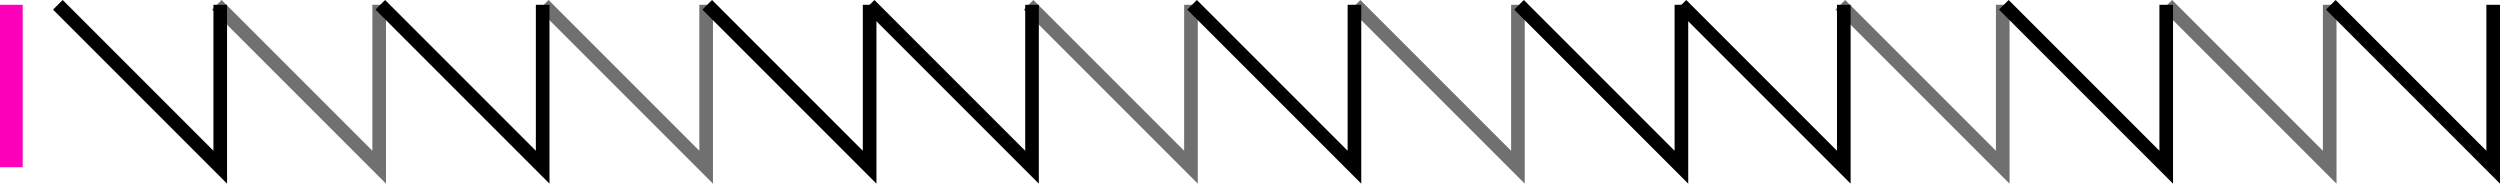 <svg xmlns="http://www.w3.org/2000/svg" width="550.522" height="40.443" viewBox="0 0 550.522 40.443">
  <g id="Group_76" data-name="Group 76" transform="translate(-1488.5 -4920.439)">
    <g id="Group_70" data-name="Group 70">
      <path id="Path_94" data-name="Path 94" d="M177.982,5077.278h35.761l-35.761,35.761" transform="translate(6649.278 4743.518) rotate(90)" fill="none" stroke="#707070" stroke-width="3"/>
      <path id="Path_92" data-name="Path 92" d="M177.982,5077.278h35.761l-35.761,35.761" transform="translate(6721.278 4743.518) rotate(90)" fill="none" stroke="#707070" stroke-width="3"/>
      <path id="Path_93" data-name="Path 93" d="M177.982,5077.278h35.761l-35.761,35.761" transform="translate(6685.278 4743.518) rotate(90)" fill="none" stroke="#000" stroke-width="3"/>
      <path id="Path_91" data-name="Path 91" d="M177.982,5077.278h35.761l-35.761,35.761" transform="translate(6757.278 4743.518) rotate(90)" fill="none" stroke="#000" stroke-width="3"/>
      <path id="Path_95" data-name="Path 95" d="M177.982,5077.278h35.761l-35.761,35.761" transform="translate(6614.278 4743.518) rotate(90)" fill="none" stroke="#000" stroke-width="3"/>
    </g>
    <g id="Group_71" data-name="Group 71" transform="translate(178.761)">
      <path id="Path_94-2" data-name="Path 94" d="M177.982,5077.278h35.761l-35.761,35.761" transform="translate(6649.278 4743.518) rotate(90)" fill="none" stroke="#707070" stroke-width="3"/>
      <path id="Path_92-2" data-name="Path 92" d="M177.982,5077.278h35.761l-35.761,35.761" transform="translate(6721.278 4743.518) rotate(90)" fill="none" stroke="#707070" stroke-width="3"/>
      <path id="Path_93-2" data-name="Path 93" d="M177.982,5077.278h35.761l-35.761,35.761" transform="translate(6685.278 4743.518) rotate(90)" fill="none" stroke="#000" stroke-width="3"/>
      <path id="Path_91-2" data-name="Path 91" d="M177.982,5077.278h35.761l-35.761,35.761" transform="translate(6757.278 4743.518) rotate(90)" fill="none" stroke="#000" stroke-width="3"/>
      <path id="Path_95-2" data-name="Path 95" d="M177.982,5077.278h35.761l-35.761,35.761" transform="translate(6614.278 4743.518) rotate(90)" fill="none" stroke="#000" stroke-width="3"/>
    </g>
    <g id="Group_72" data-name="Group 72" transform="translate(357.522)">
      <path id="Path_94-3" data-name="Path 94" d="M177.982,5077.278h35.761l-35.761,35.761" transform="translate(6649.278 4743.518) rotate(90)" fill="none" stroke="#707070" stroke-width="3"/>
      <path id="Path_92-3" data-name="Path 92" d="M177.982,5077.278h35.761l-35.761,35.761" transform="translate(6721.278 4743.518) rotate(90)" fill="none" stroke="#707070" stroke-width="3"/>
      <path id="Path_93-3" data-name="Path 93" d="M177.982,5077.278h35.761l-35.761,35.761" transform="translate(6685.278 4743.518) rotate(90)" fill="none" stroke="#000" stroke-width="3"/>
      <path id="Path_91-3" data-name="Path 91" d="M177.982,5077.278h35.761l-35.761,35.761" transform="translate(6757.278 4743.518) rotate(90)" fill="none" stroke="#000" stroke-width="3"/>
      <path id="Path_95-3" data-name="Path 95" d="M177.982,5077.278h35.761l-35.761,35.761" transform="translate(6614.278 4743.518) rotate(90)" fill="none" stroke="#000" stroke-width="3"/>
    </g>
    <path id="Path_96" data-name="Path 96" d="M182.7,5113.04h35.761" transform="translate(6604.04 4738.802) rotate(90)" fill="none" stroke="#ff00ba" stroke-width="5"/>
  </g>
</svg>
